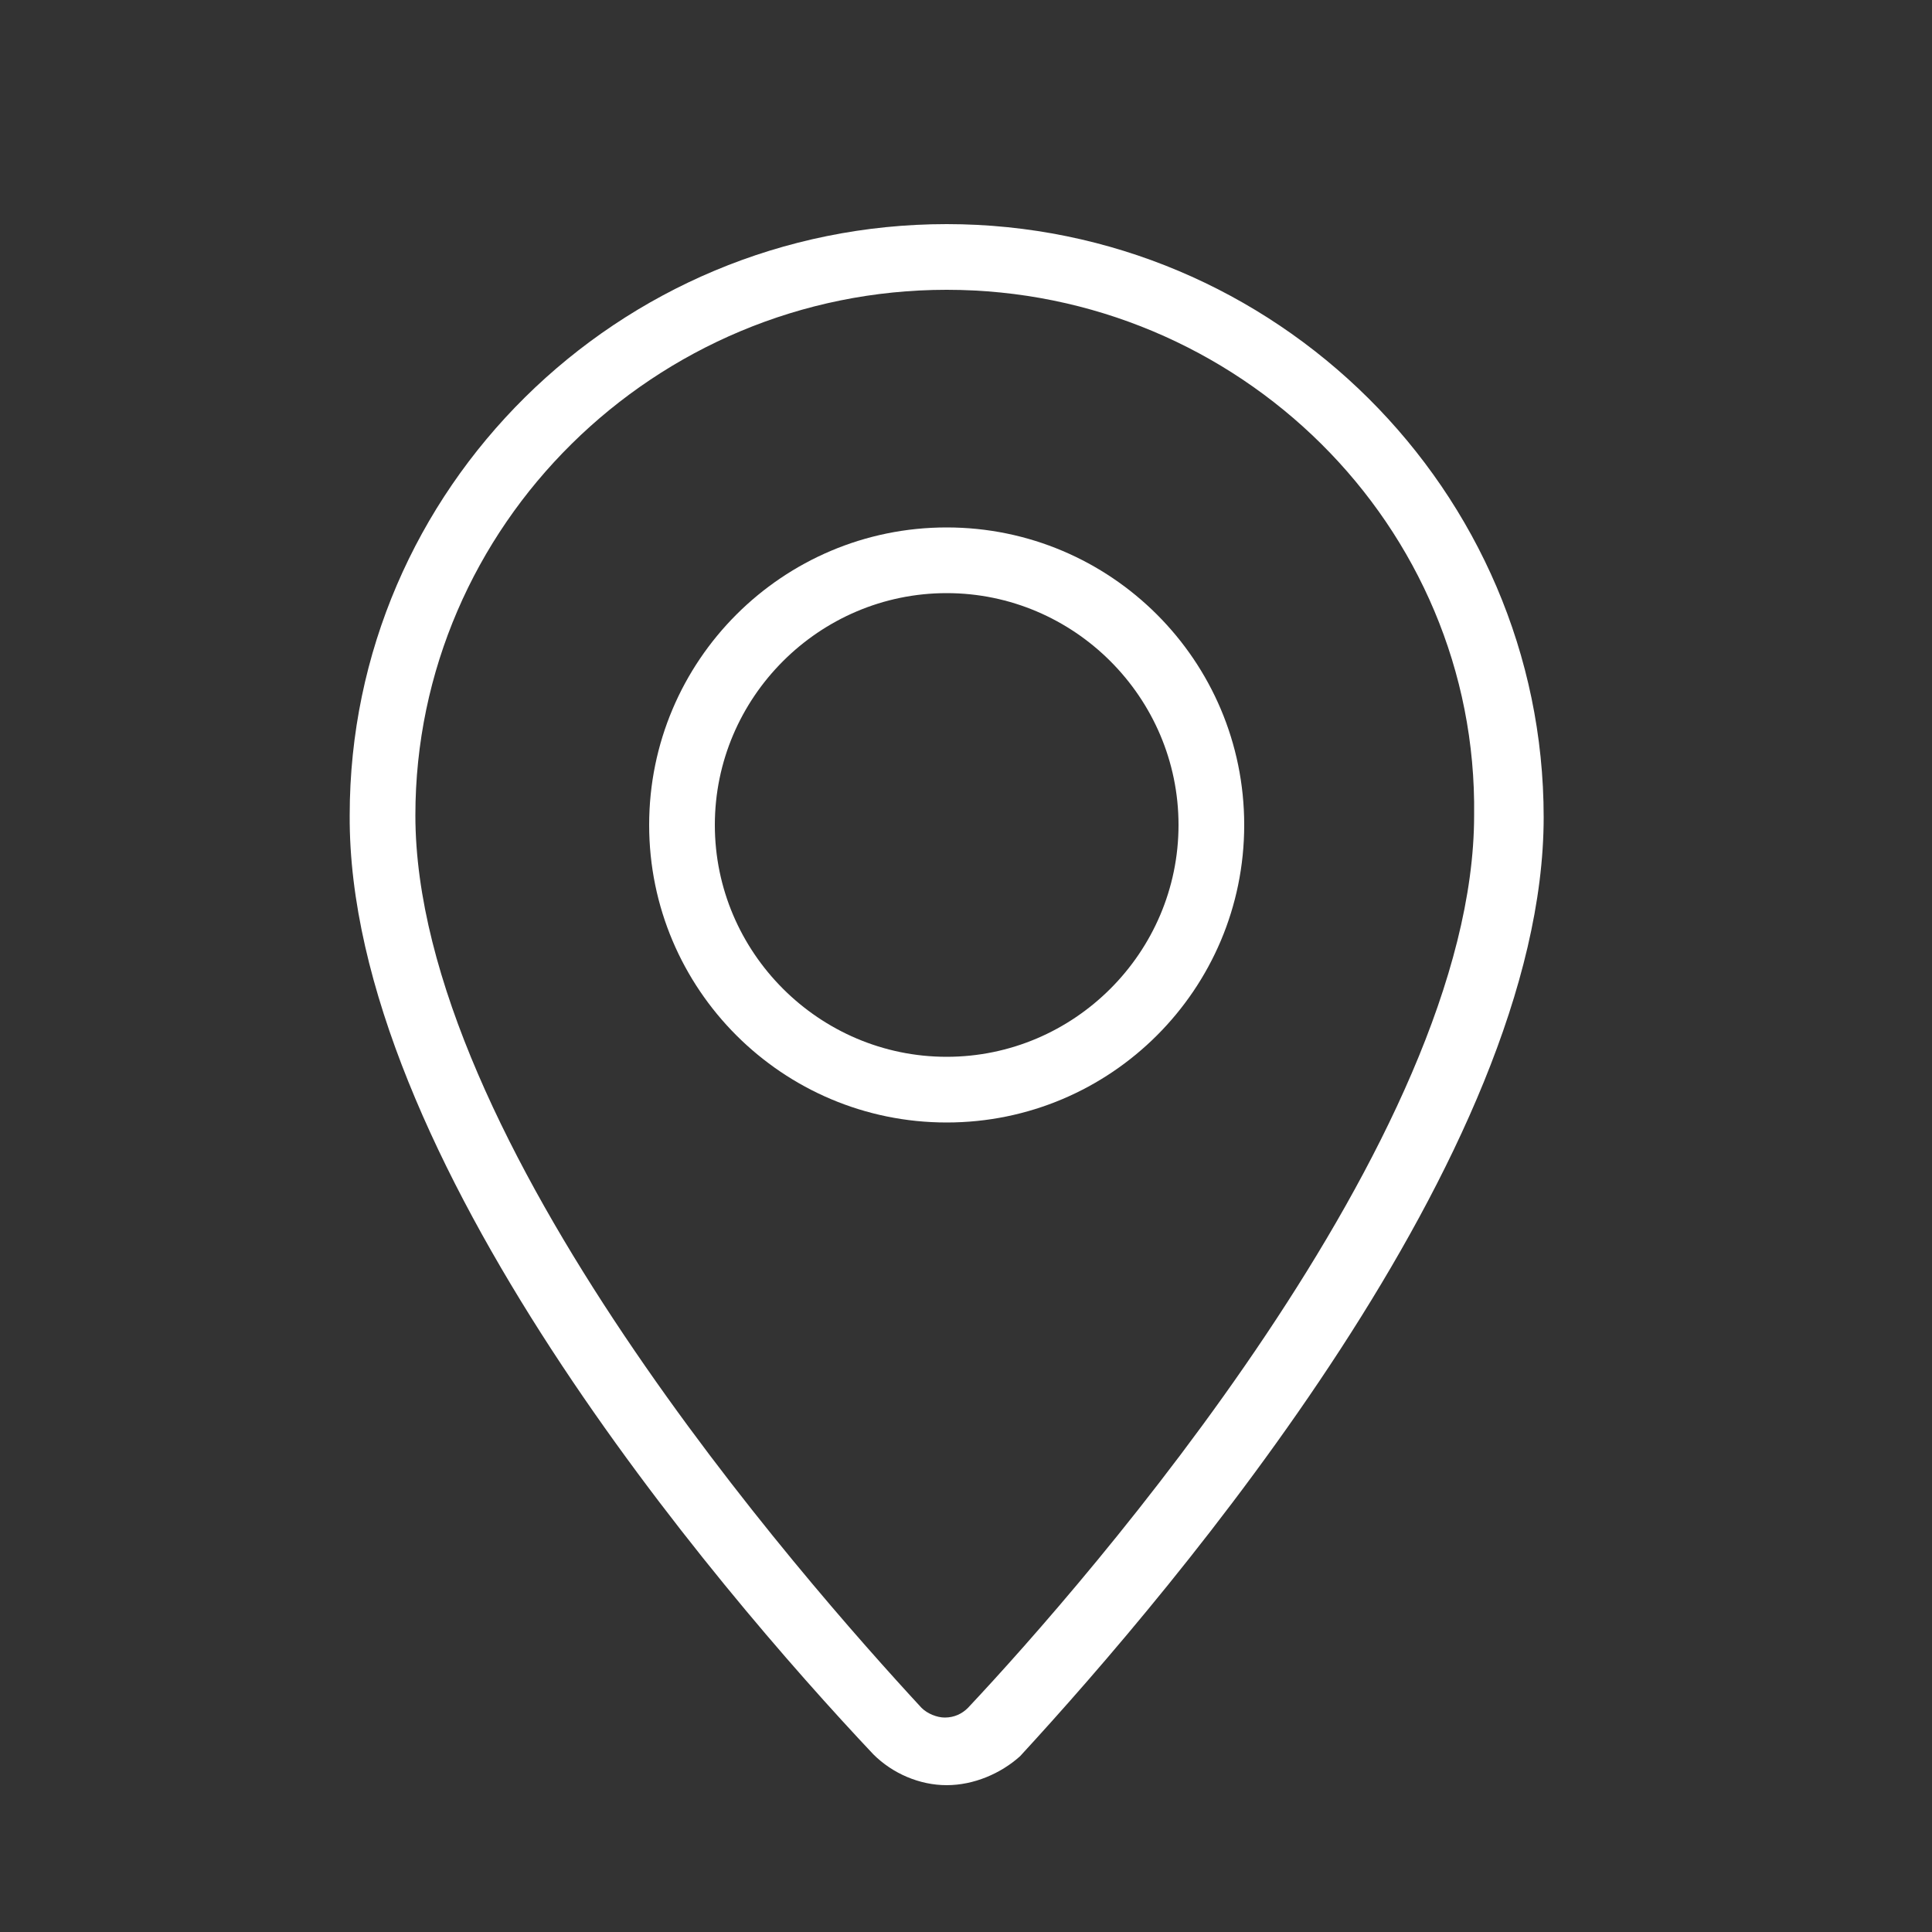 <?xml version="1.0" encoding="utf-8"?>
<!-- Generator: Adobe Illustrator 25.4.1, SVG Export Plug-In . SVG Version: 6.00 Build 0)  -->
<svg version="1.1" id="레이어_1" xmlns="http://www.w3.org/2000/svg" xmlns:xlink="http://www.w3.org/1999/xlink" x="0px"
	 y="0px" viewBox="0 0 100 100" style="enable-background:new 0 0 100 100;" xml:space="preserve">
<rect x="0" y="0" width="100" height="100" fill="#333333" stroke="none"/>
<style type="text/css">
	.st0{fill:#FFFFFF;}
</style>
<g id="pin_1_">
	<path class="st0" d="M49,92.4c-1.4,0-2.8-0.6-3.8-1.6c-8.2-8.7-27.2-31-27.1-48.6C18.1,25.3,32,11.6,49,11.6
		c17,0,30.9,13.8,30.9,30.7c0,17.4-19,39.8-27.1,48.6C51.8,91.8,50.4,92.4,49,92.4C49,92.4,49,92.4,49,92.4z M49,15
		c-15.1,0-27.5,12.2-27.5,27.2c0,16.8,20.1,39.6,26.2,46.2c0.3,0.3,0.8,0.5,1.2,0.5l0,0c0.5,0,0.9-0.2,1.2-0.5
		c6.2-6.6,26.2-29.5,26.2-46.2C76.5,27.2,64.1,15,49,15z"/>
	<path class="st0" d="M49,58.1c-8.5,0-15.4-6.9-15.4-15.4c0-8.5,6.9-15.4,15.4-15.4s15.4,6.9,15.4,15.4C64.4,51.2,57.5,58.1,49,58.1
		z M49,30.7c-6.6,0-12,5.4-12,12c0,6.6,5.4,12,12,12s12-5.4,12-12C61,36.1,55.6,30.7,49,30.7z"/>
</g>
</svg>
